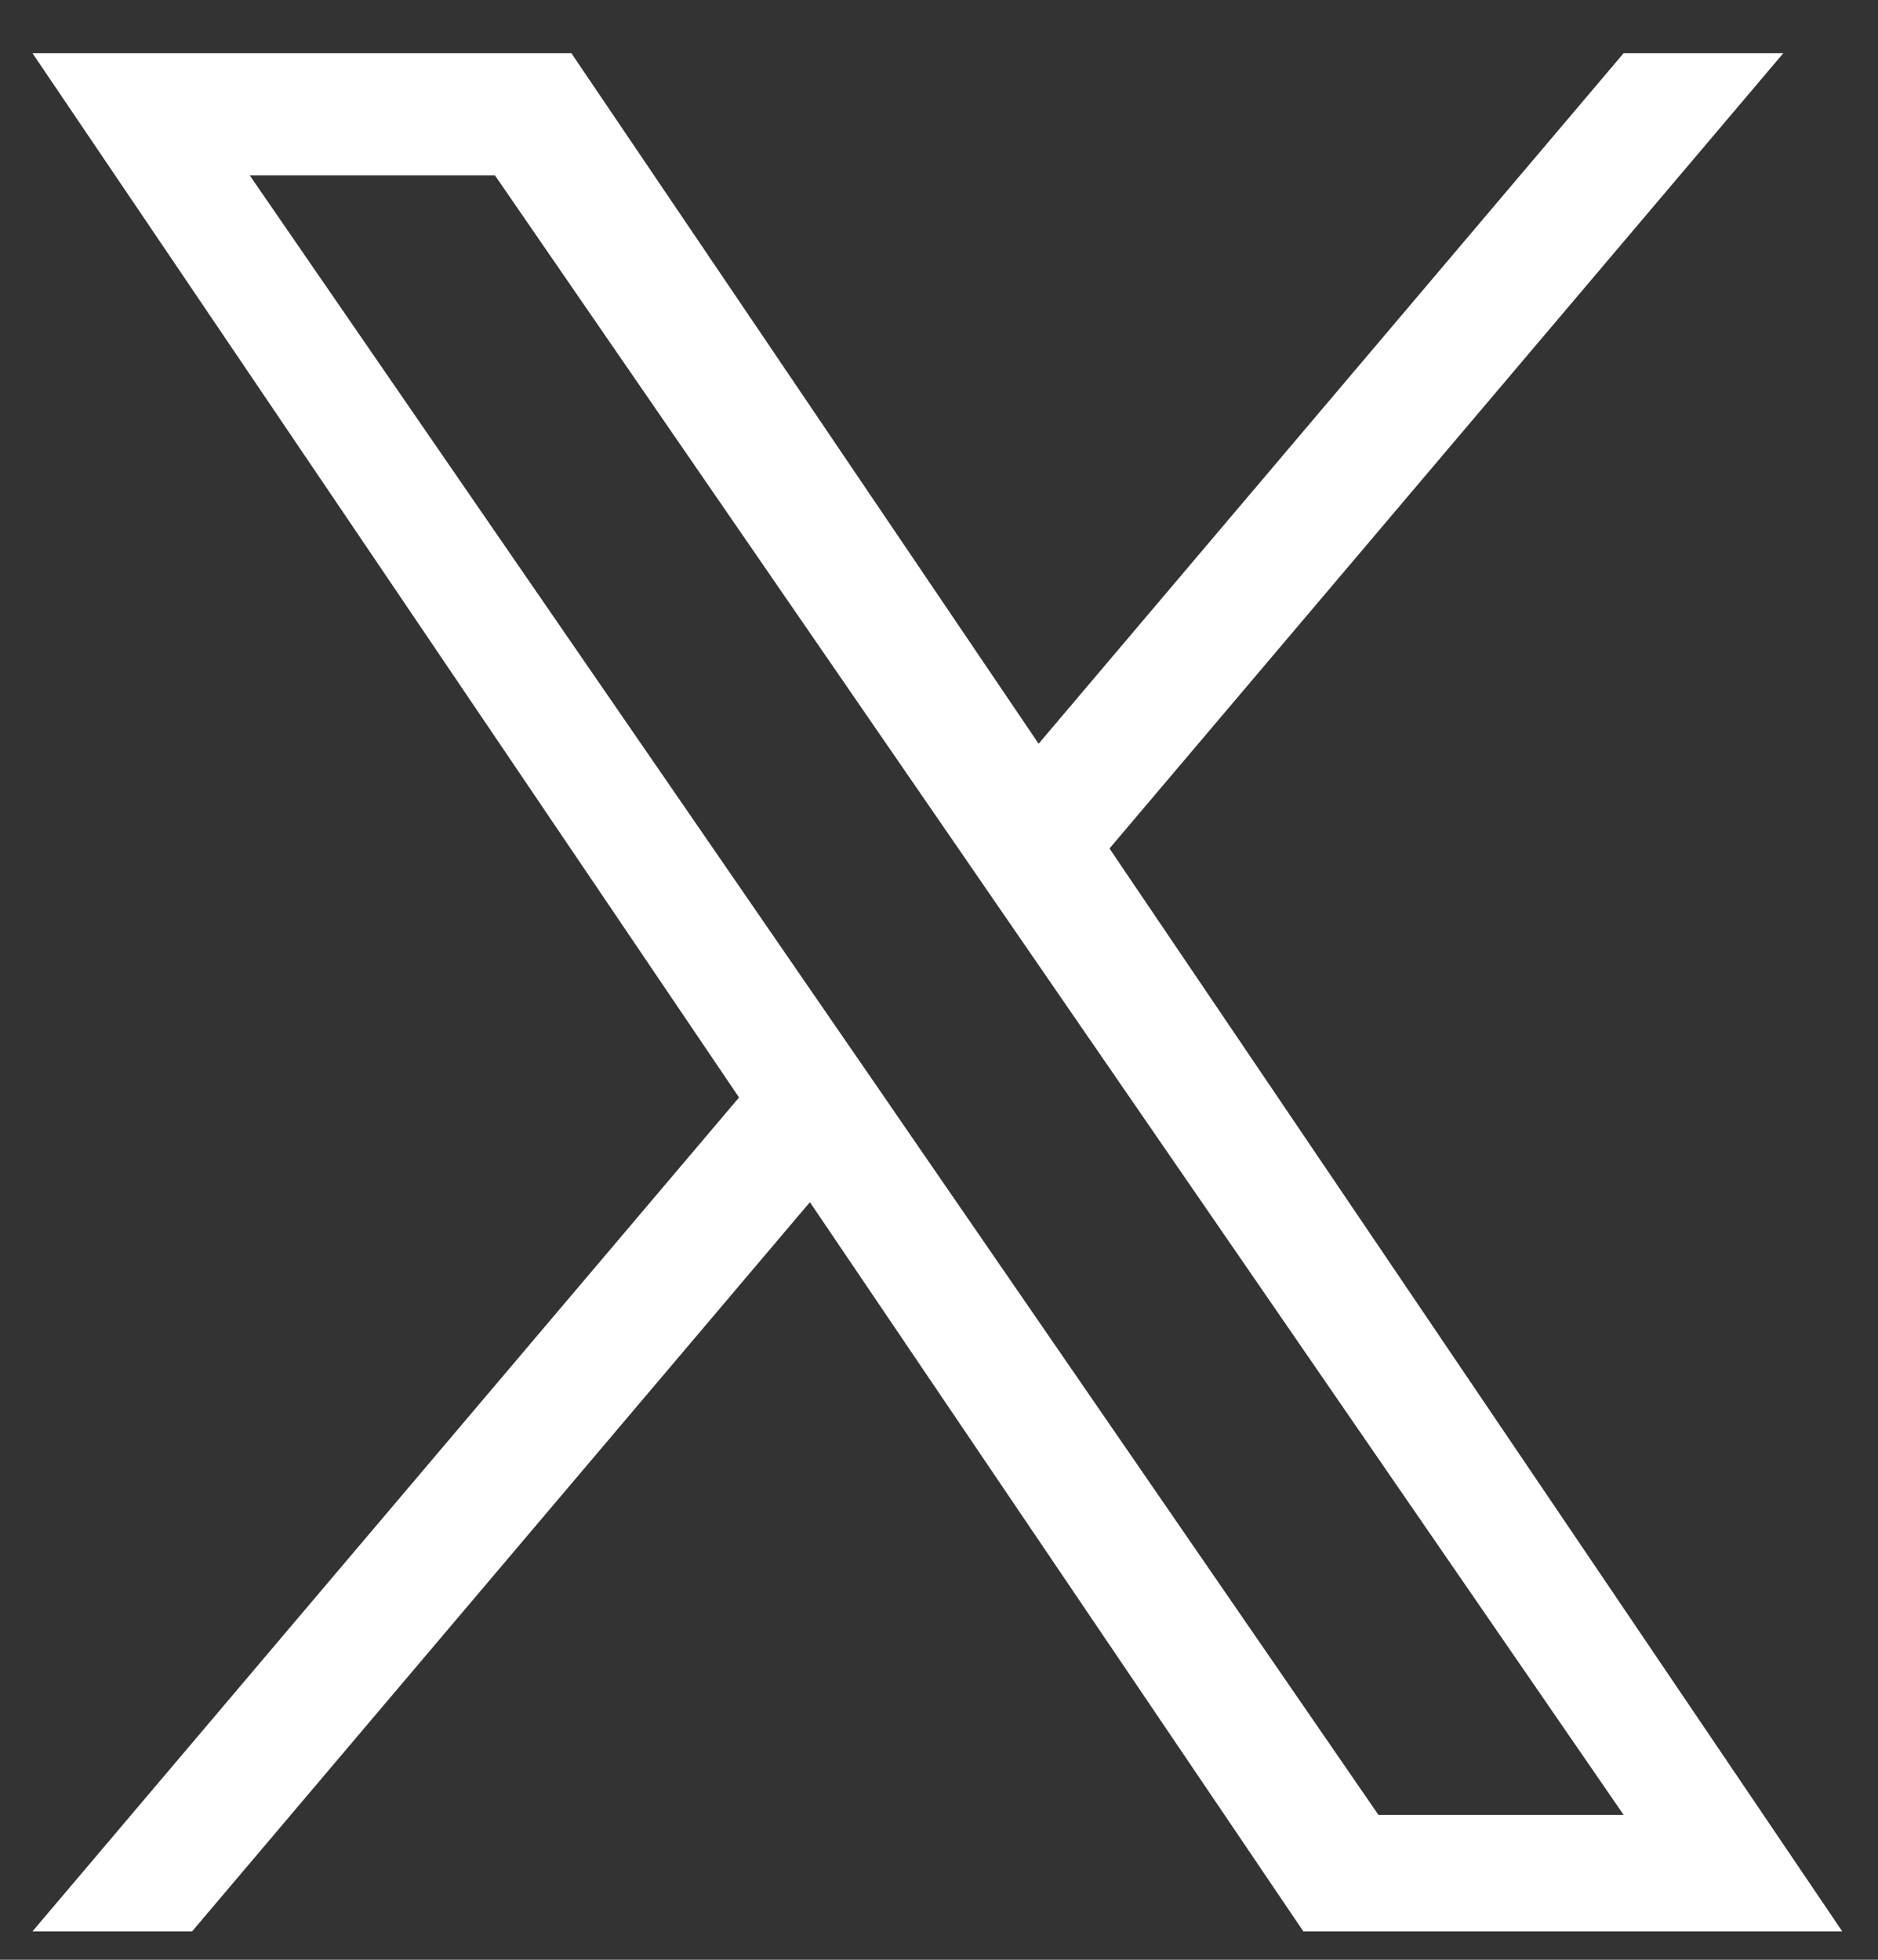 <svg width="23" height="24" viewBox="0 0 23 24" fill="none" xmlns="http://www.w3.org/2000/svg">
<rect x="0" y="0" width="23" height="24" fill="#333333" stroke="none"/>
<path id="Vector" d="M13.588 10.391L21.84 0.652H19.884L12.72 9.108L6.998 0.652H0.398L9.051 13.44L0.398 23.652H2.353L9.919 14.722L15.962 23.652H22.562L13.588 10.391H13.588V10.391ZM10.911 13.552L10.034 12.279L3.058 2.147H6.061L11.691 10.324L12.567 11.597L19.885 22.226H16.882L10.911 13.553V13.552V13.552Z" fill="white"/>
</svg>
